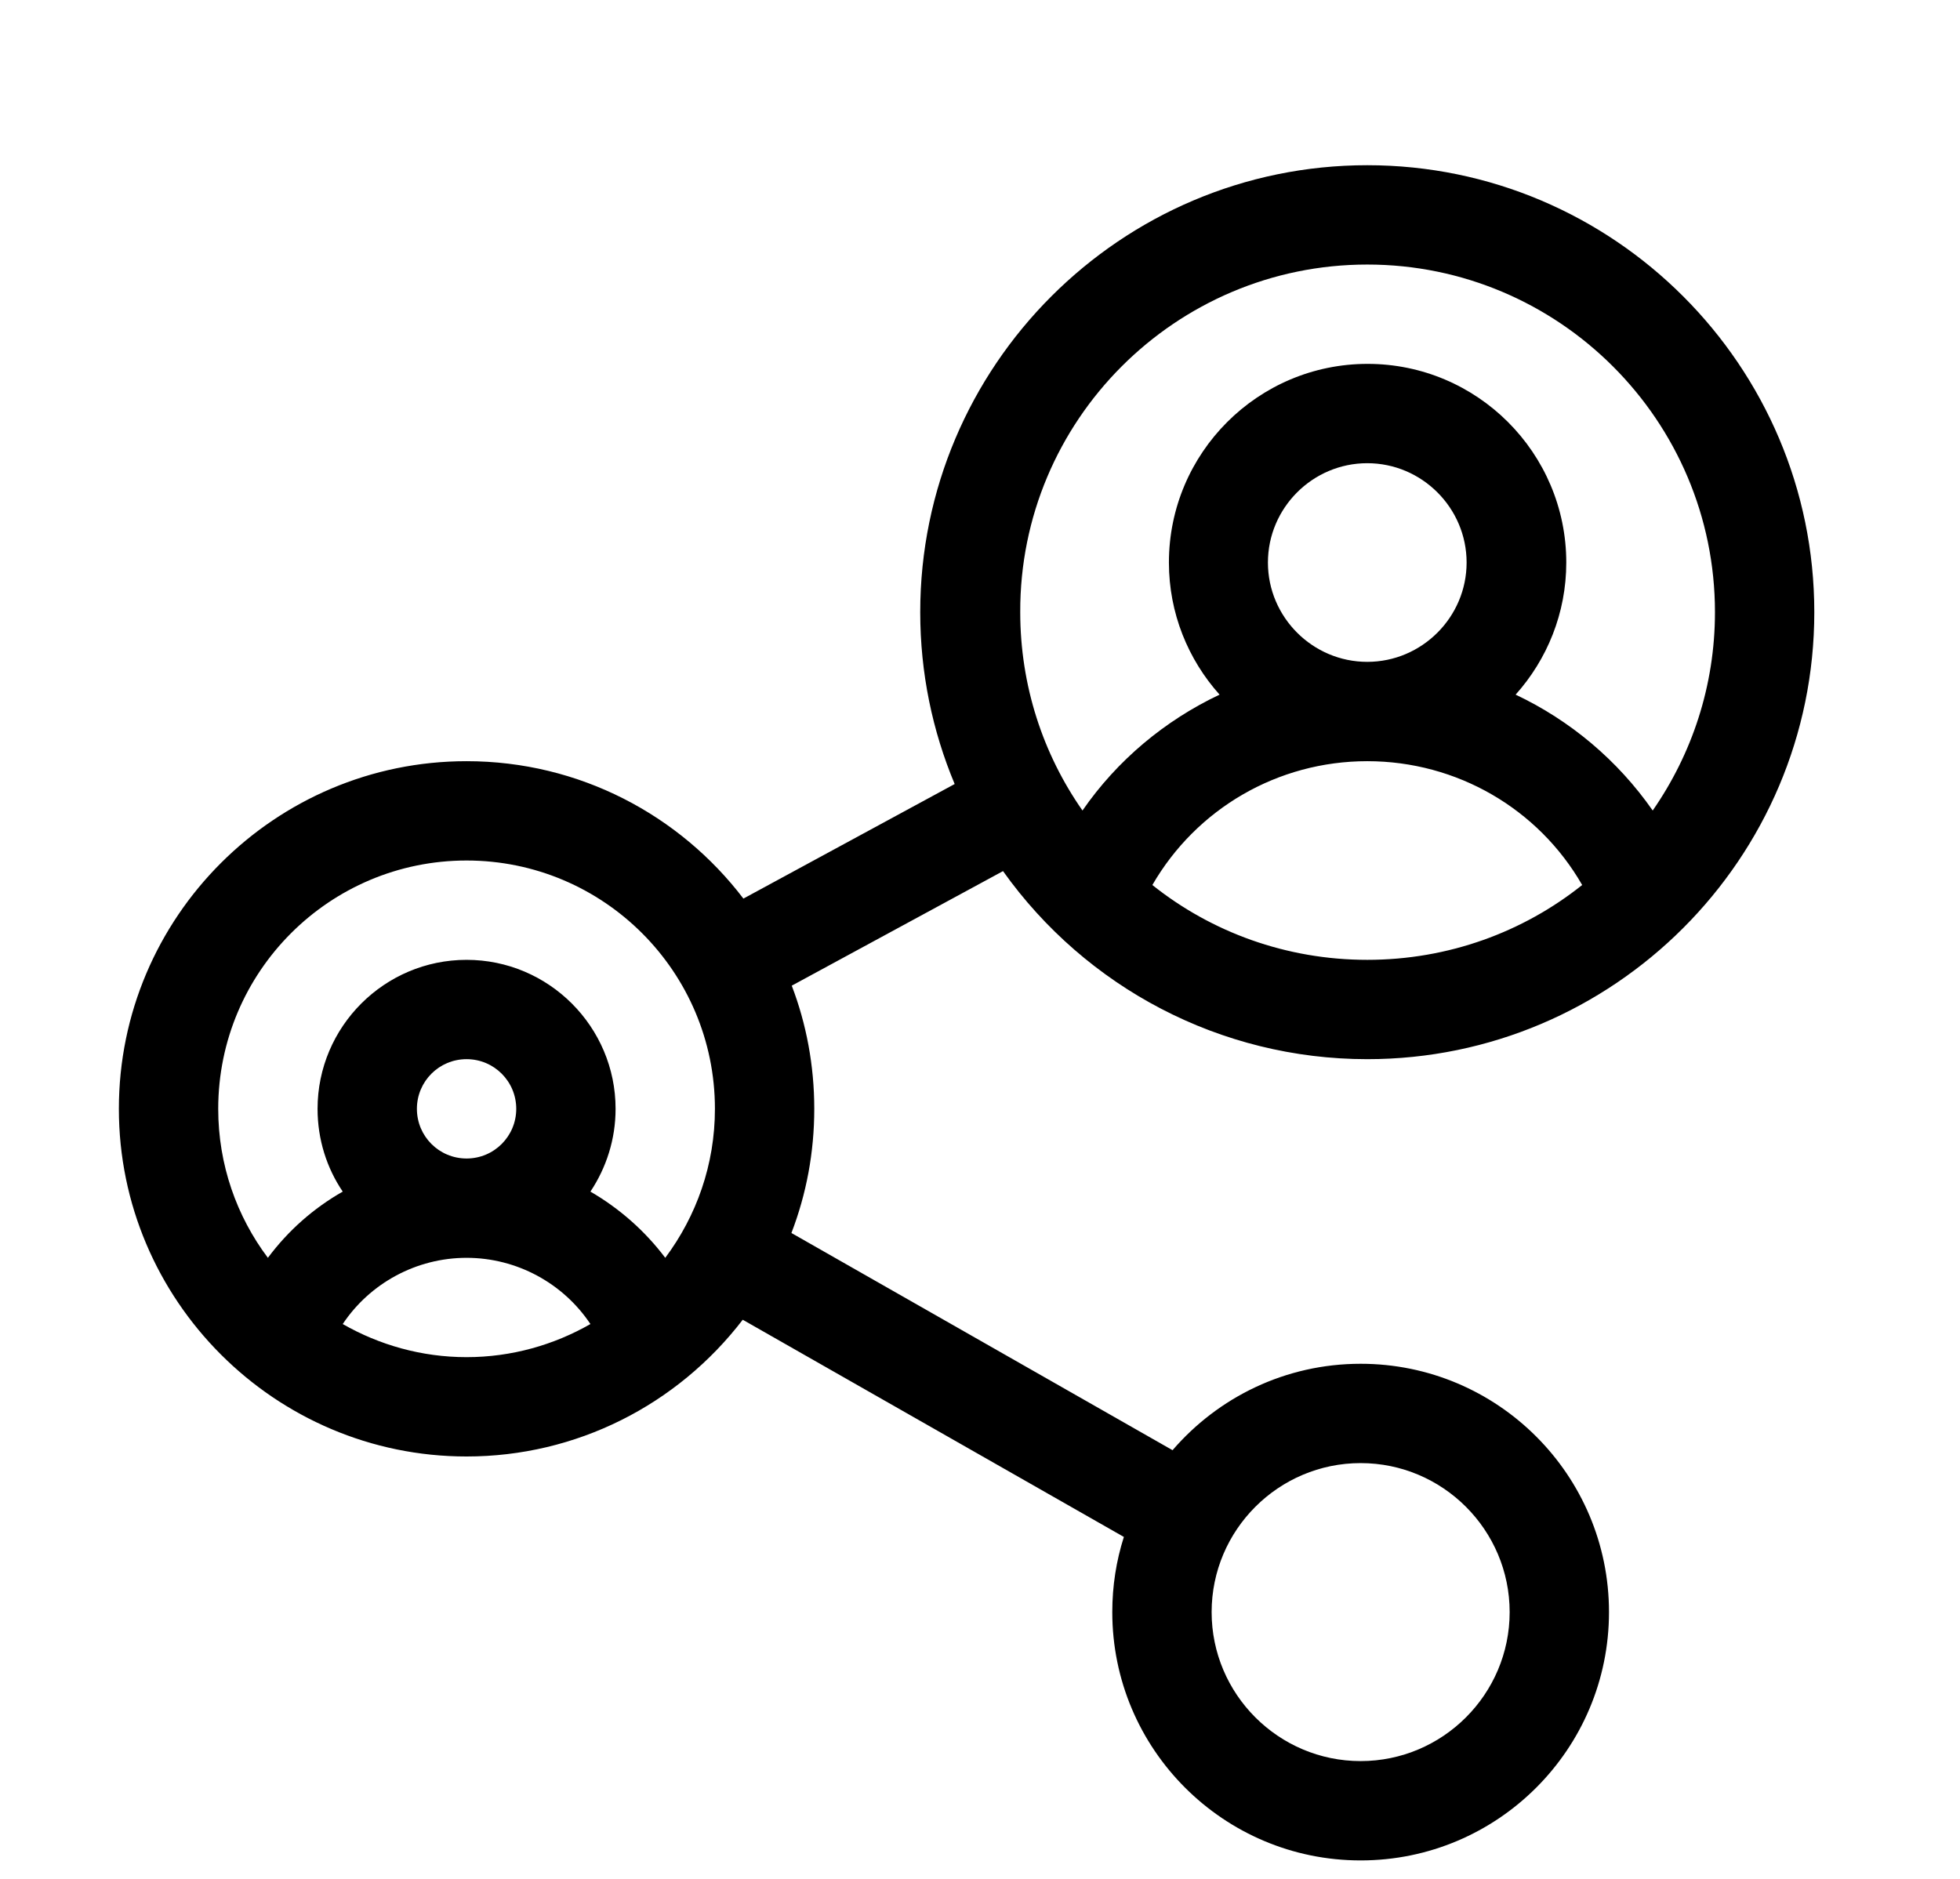 <?xml version="1.0" encoding="utf-8"?>
<!-- Generator: Adobe Illustrator 27.0.1, SVG Export Plug-In . SVG Version: 6.00 Build 0)  -->
<svg version="1.1" id="Capa_1" xmlns="http://www.w3.org/2000/svg" xmlns:xlink="http://www.w3.org/1999/xlink" x="0px" y="0px"
	 viewBox="0 0 591.9 567.5" style="enable-background:new 0 0 591.9 567.5;" xml:space="preserve">
<g>
	<g>
		<path d="M412.9,319.9c74.4,0,135-60.6,135-135s-60.6-135-135-135s-135,60.6-135,135c0,18.4,3.7,35.9,10.4,51.9l-63.8,34.6
			c-19.2-25.2-49.5-41.5-83.6-41.5c-57.9,0-105,47.1-105,105c0,57.8,47.1,105,105,105c33.1,0,63.6-15.5,83.4-41.3l115.1,65.6
			c-2.3,7.2-3.5,14.8-3.5,22.7c0,41.4,33.6,75,75,75s75-33.6,75-75s-33.6-75-75-75c-22.7,0-43,10.1-56.8,26.1L239,372.4
			c4.5-11.7,6.9-24.3,6.9-37.5c0-13.1-2.4-25.7-6.8-37.2l63.8-34.6C327.9,298.2,368.5,319.9,412.9,319.9z M412.9,289.9
			c-24.5,0-47.1-8.4-64.9-22.6c13.3-23,37.8-37.4,64.9-37.4s51.7,14.4,64.9,37.4C460,281.5,437.4,289.9,412.9,289.9z M382.9,169.9
			c0-16.5,13.5-30,30-30s30,13.5,30,30s-13.5,30-30,30S382.9,186.4,382.9,169.9z M412.9,79.9c57.9,0,105,47.1,105,105
			c0,22.3-7,42.9-18.8,59.9c-10.6-15.2-24.9-27.2-41.4-35c9.5-10.6,15.3-24.6,15.3-39.9c0-33.1-26.9-60-60-60s-60,26.9-60,60
			c0,15.3,5.8,29.3,15.3,39.9c-16.5,7.8-30.9,19.8-41.4,35c-11.9-17-18.8-37.7-18.8-59.9C307.9,127,355,79.9,412.9,79.9z
			 M140.9,409.9c-13.6,0-26.4-3.7-37.4-10c8.2-12.3,22.2-20,37.4-20s29.2,7.7,37.4,20C167.3,406.2,154.5,409.9,140.9,409.9z
			 M125.9,334.9c0-8.3,6.7-15,15-15s15,6.7,15,15s-6.7,15-15,15S125.9,343.2,125.9,334.9z M200.9,379.9c-6.1-8.1-13.8-14.9-22.6-20
			c4.8-7.2,7.6-15.8,7.6-25c0-24.8-20.2-45-45-45s-45,20.2-45,45c0,9.3,2.8,17.9,7.6,25c-8.8,5-16.5,11.8-22.6,20
			c-9.4-12.5-15-28.1-15-45c0-41.4,33.6-75,75-75s75,33.6,75,75C215.9,351.8,210.3,367.3,200.9,379.9z M410.9,441.9
			c24.8,0,45,20.2,45,45s-20.2,45-45,45s-45-20.2-45-45S386.1,441.9,410.9,441.9z"/>
	</g>
</g>
</svg>
